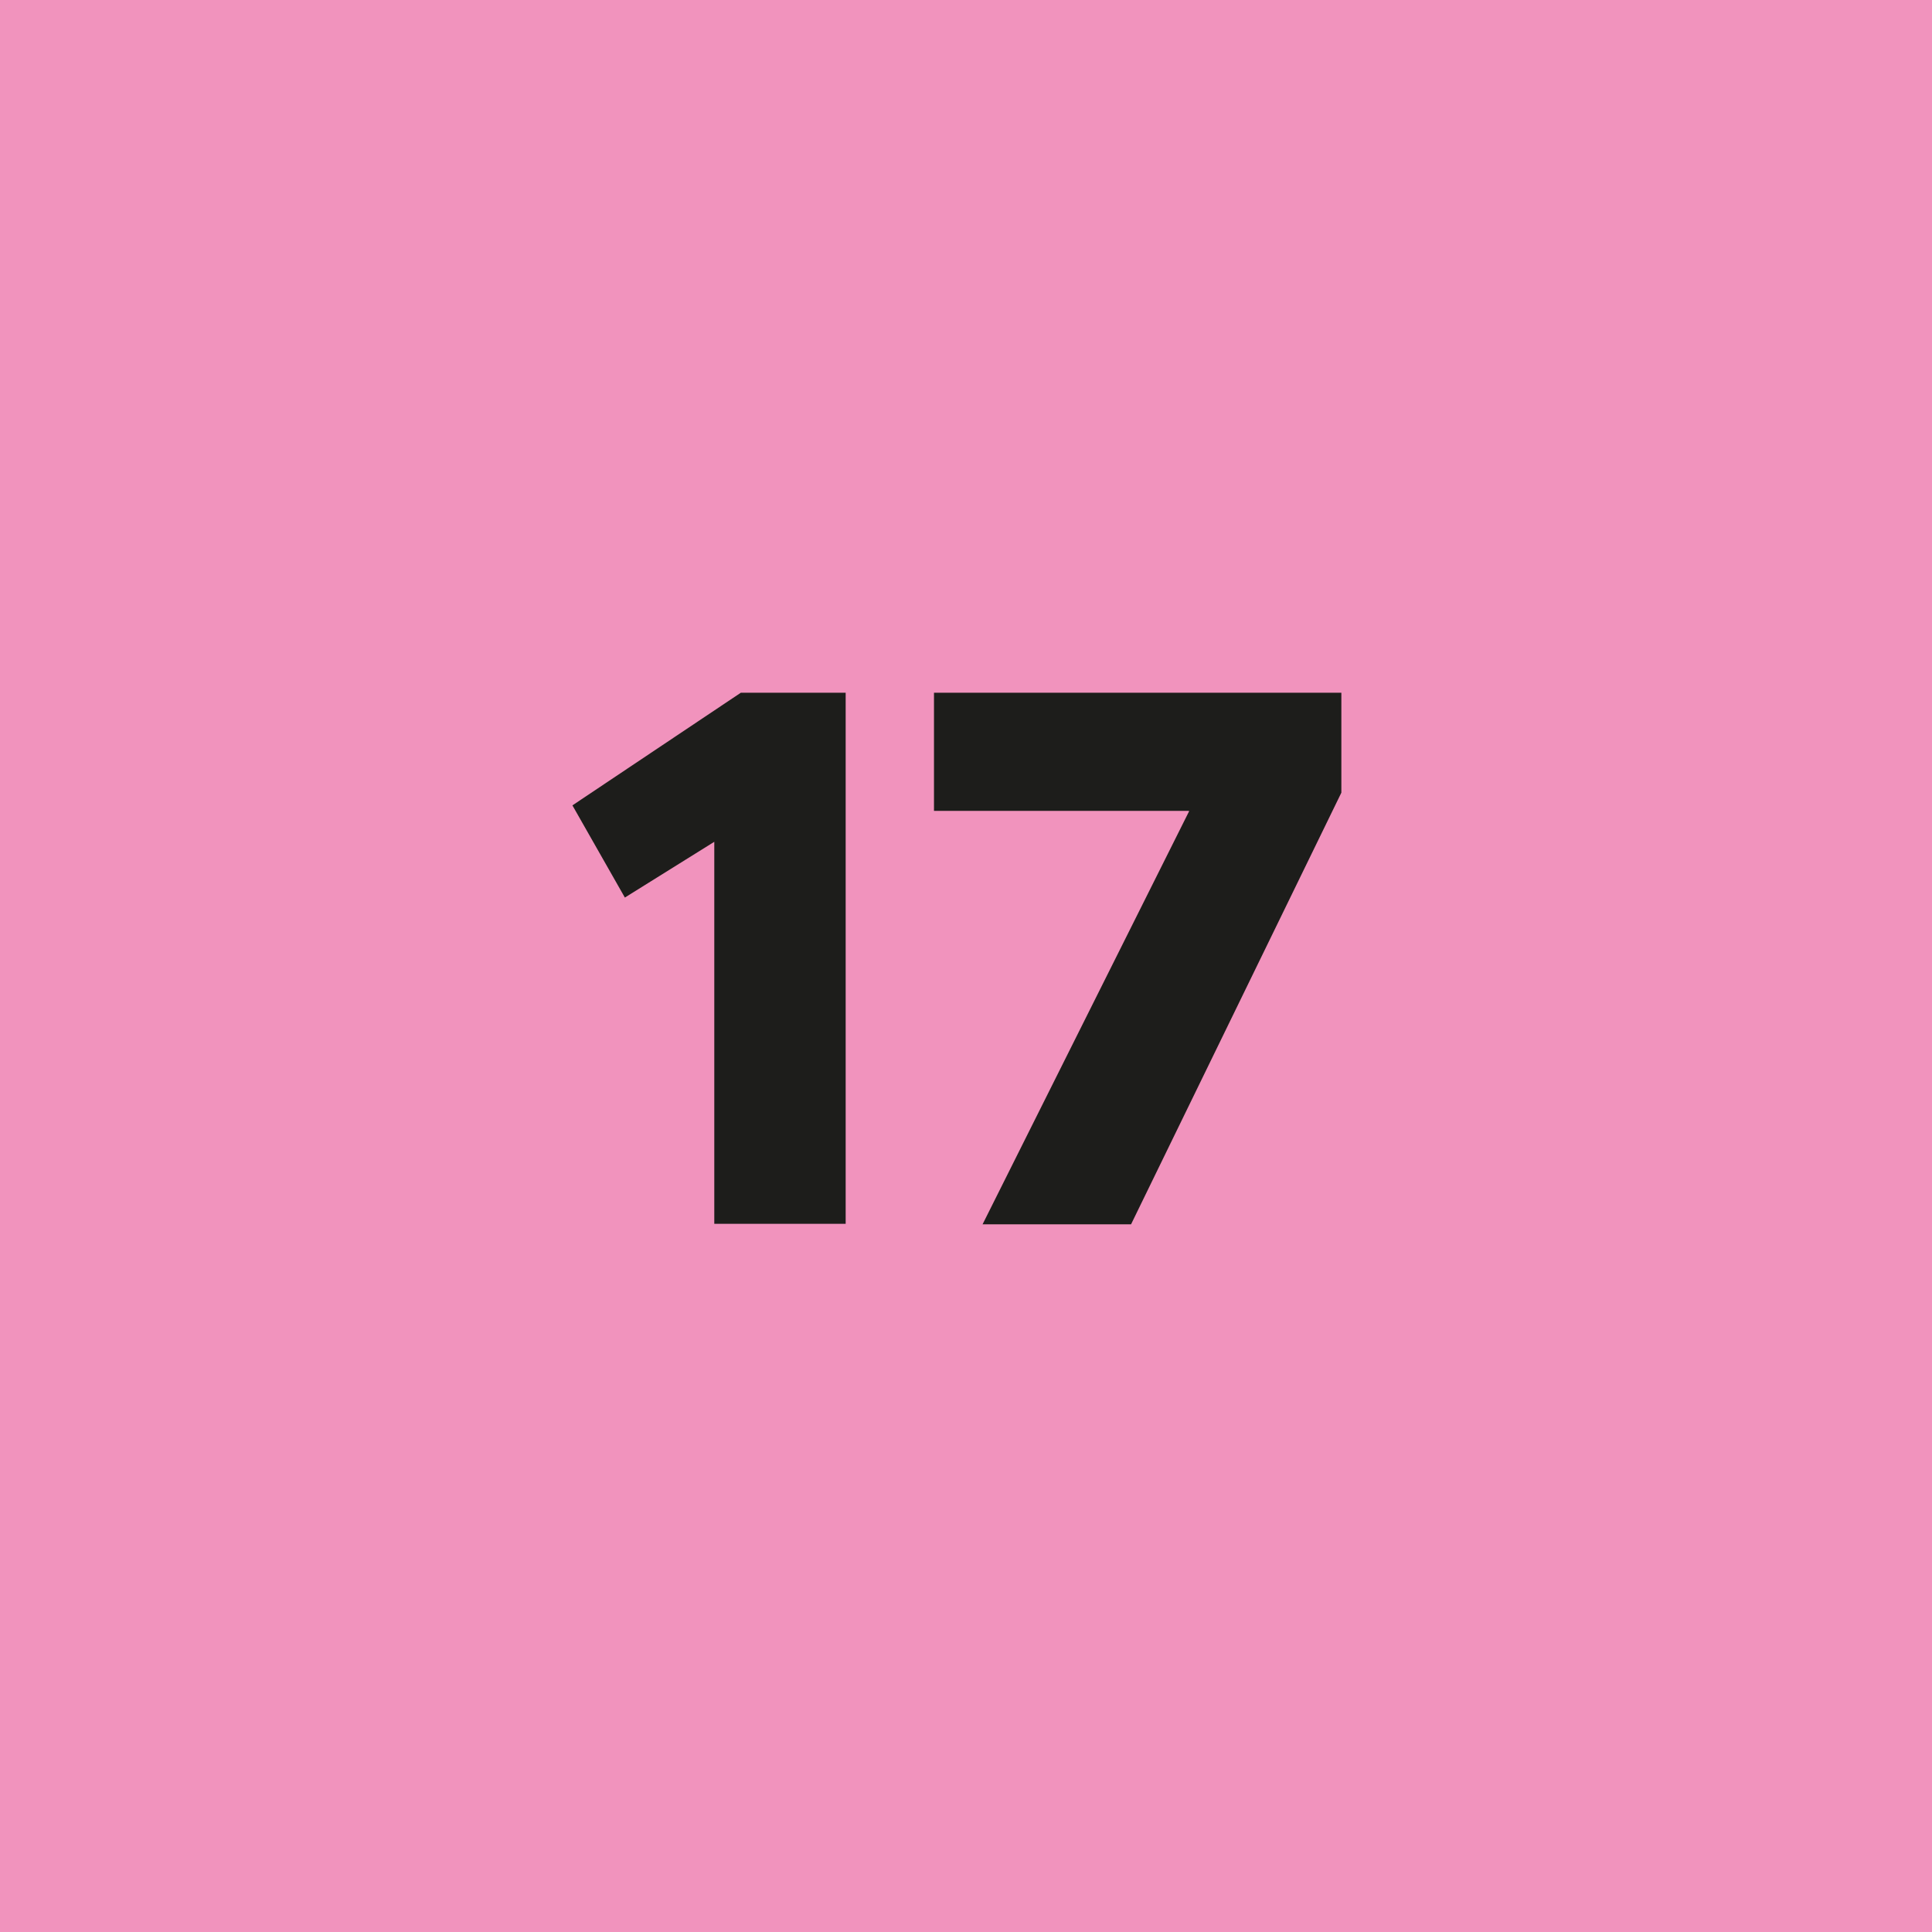 <svg viewBox="0 0 35 35" version="1.1" xmlns="http://www.w3.org/2000/svg" id="_x31_7-pink">
  
  <defs>
    <style>
      .st0 {
        fill: #1d1d1b;
      }

      .st1 {
        fill: #f193bd;
      }
    </style>
  </defs>
  <rect height="35" width="35" y="0" class="st1"></rect>
  <g>
    <path d="M12.94,15.25l-1.62,1.01-.95-1.67,3.05-2.04h1.9v9.62h-2.38v-6.92Z" class="st0"></path>
    <path d="M21.54,14.69h-4.62v-2.14h7.38v1.81l-3.81,7.82h-2.69l3.74-7.48Z" class="st0"></path>
  </g>
</svg>